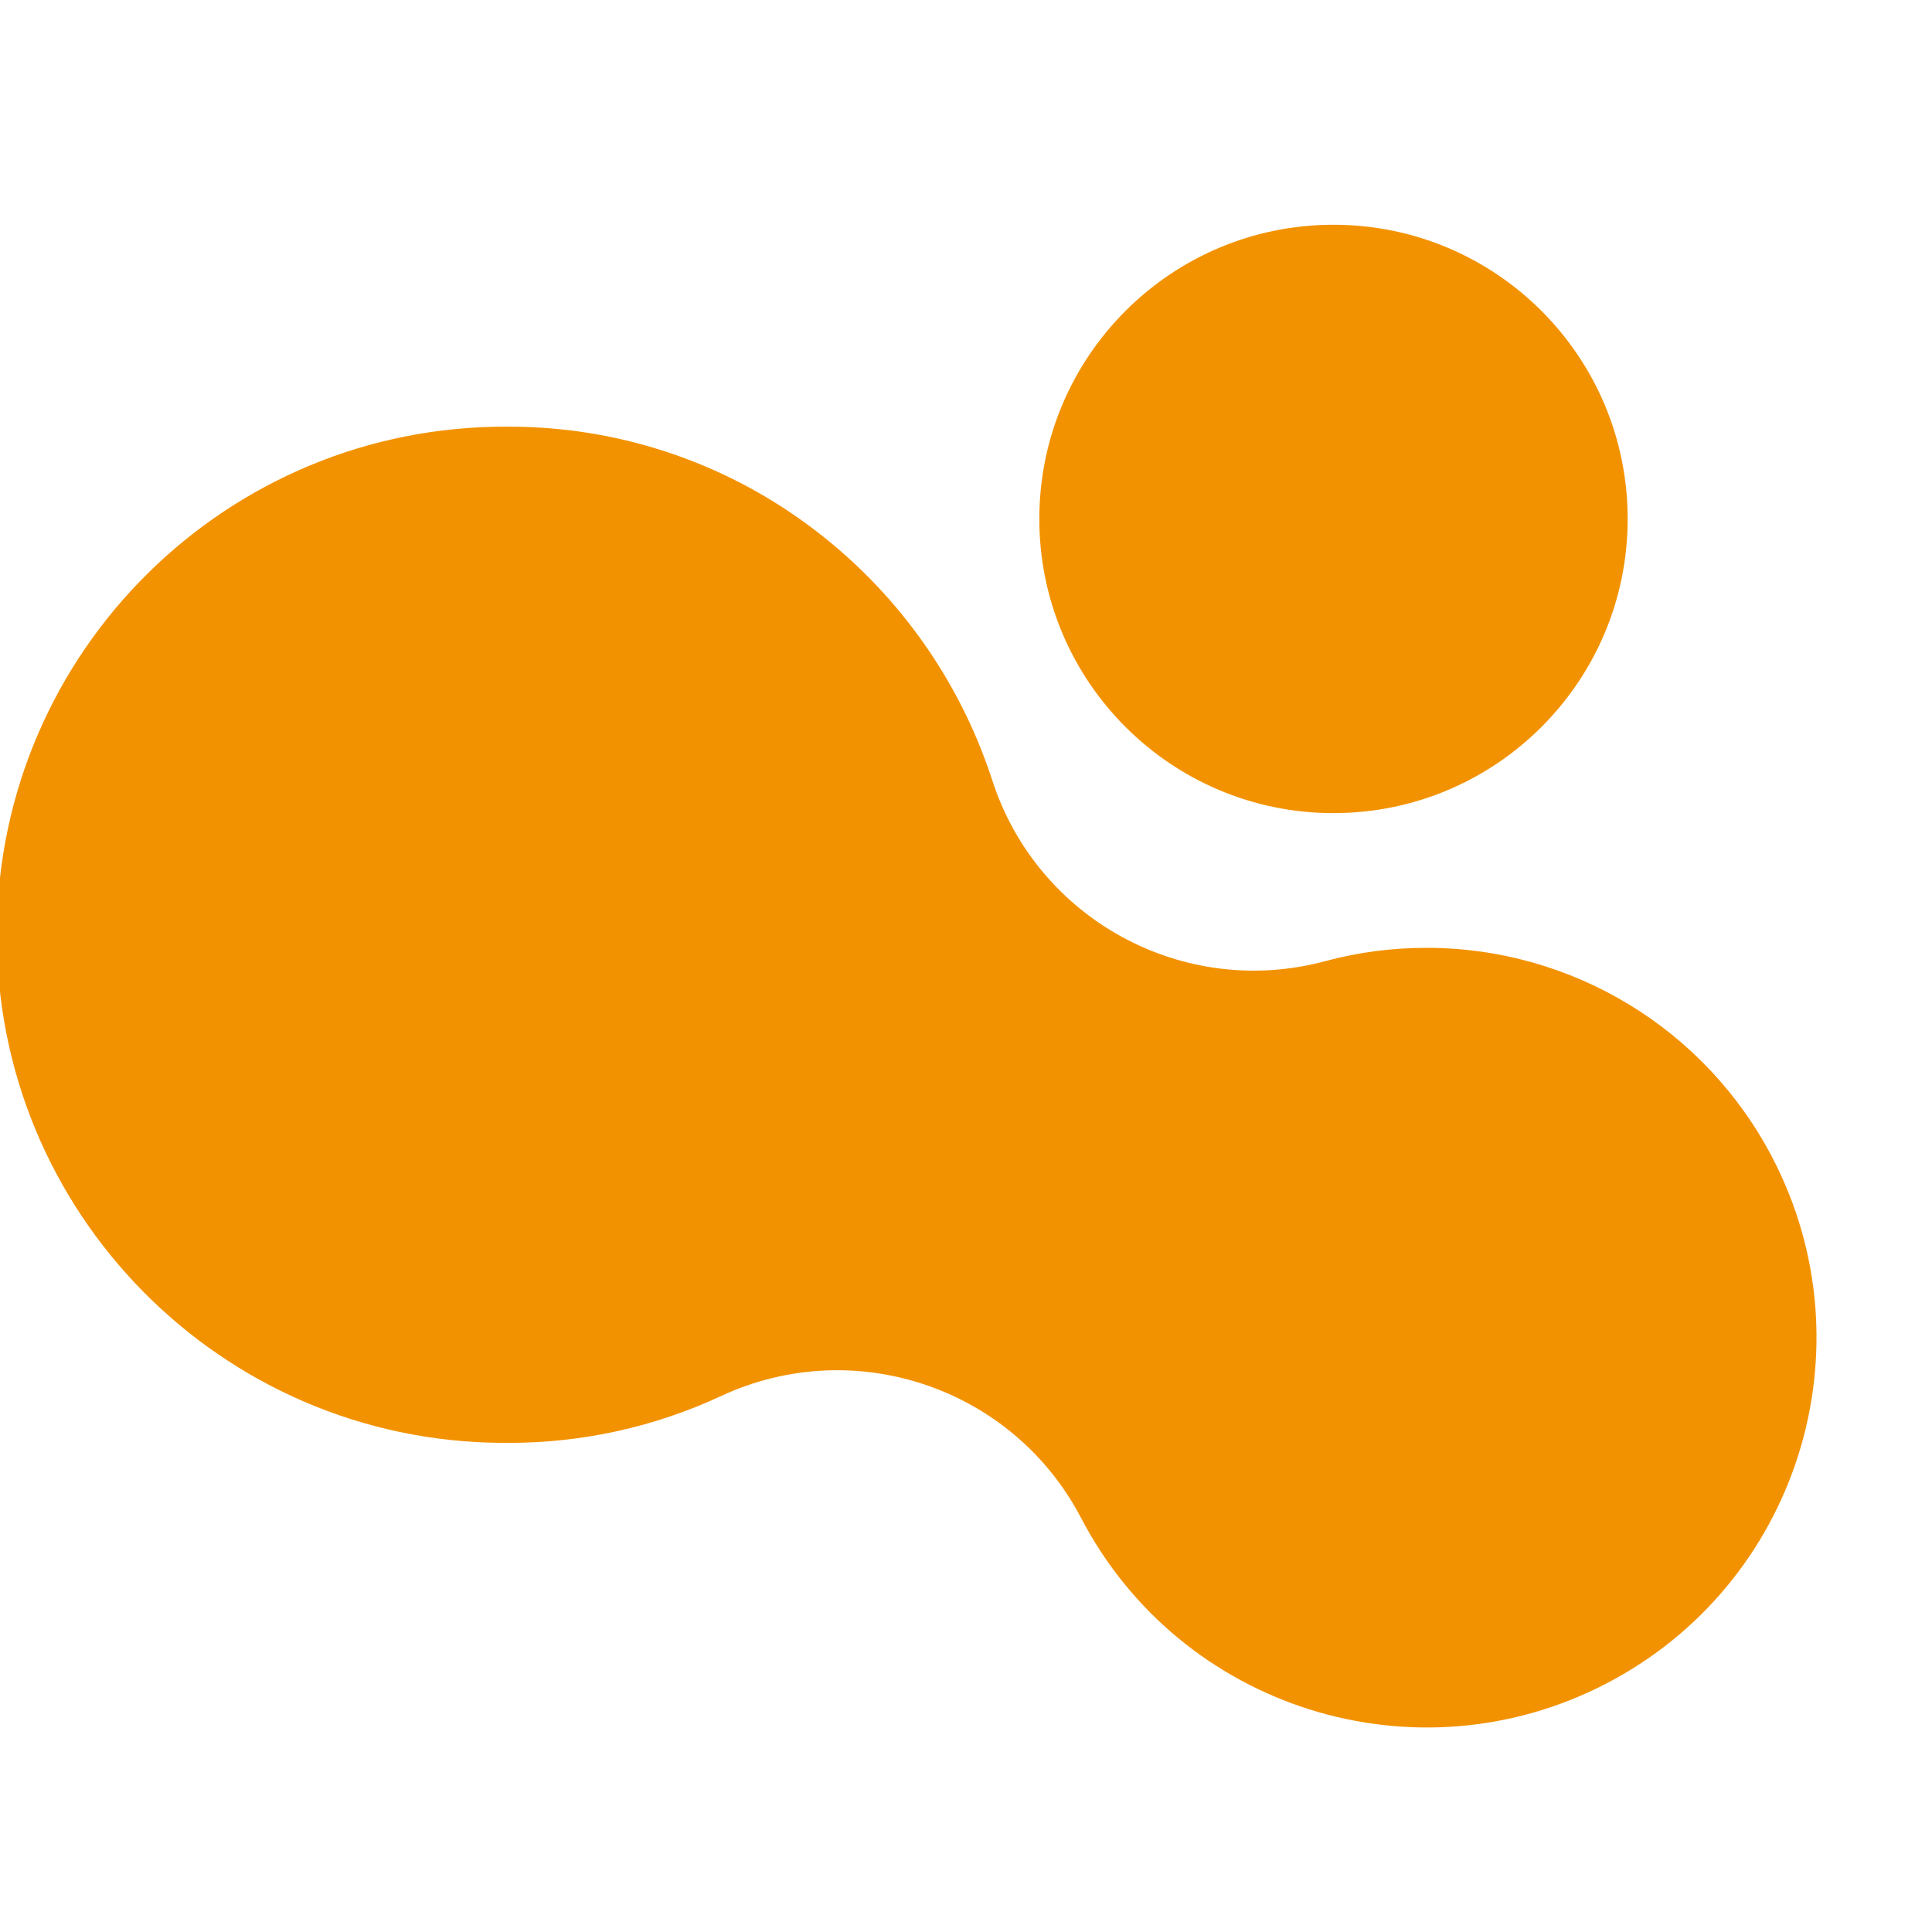 <?xml version="1.0" encoding="UTF-8"?><svg id="a" xmlns="http://www.w3.org/2000/svg" viewBox="0 0 180 180"><defs><style>.c{fill:#f39200;stroke-width:0px;}</style></defs><path id="b" class="c" d="M132.911,88.307c-3.182-.004-6.35.411-9.423,1.235-13.208,3.566-26.887-3.879-31.062-16.908-3.078-9.434-9.009-17.68-16.975-23.598-8.12-6.052-17.983-9.309-28.111-9.282C21.197,39.589-.131,60.649-.296,86.792c-.165,26.144,20.895,47.471,47.038,47.636.199.001.399.001.598,0,6.859.018,13.639-1.474,19.856-4.371,12.405-5.769,27.155-.78,33.509,11.336,9.262,17.79,31.192,24.703,48.982,15.441,17.79-9.262,24.703-31.192,15.441-48.982-6.254-12.013-18.674-19.547-32.218-19.545M124.233,75.755c15.137.003,27.41-12.265,27.413-27.402.003-15.137-12.265-27.41-27.402-27.413-15.137-.003-27.41,12.265-27.413,27.402v.006c.001,15.134,12.268,27.404,27.402,27.408"/></svg>